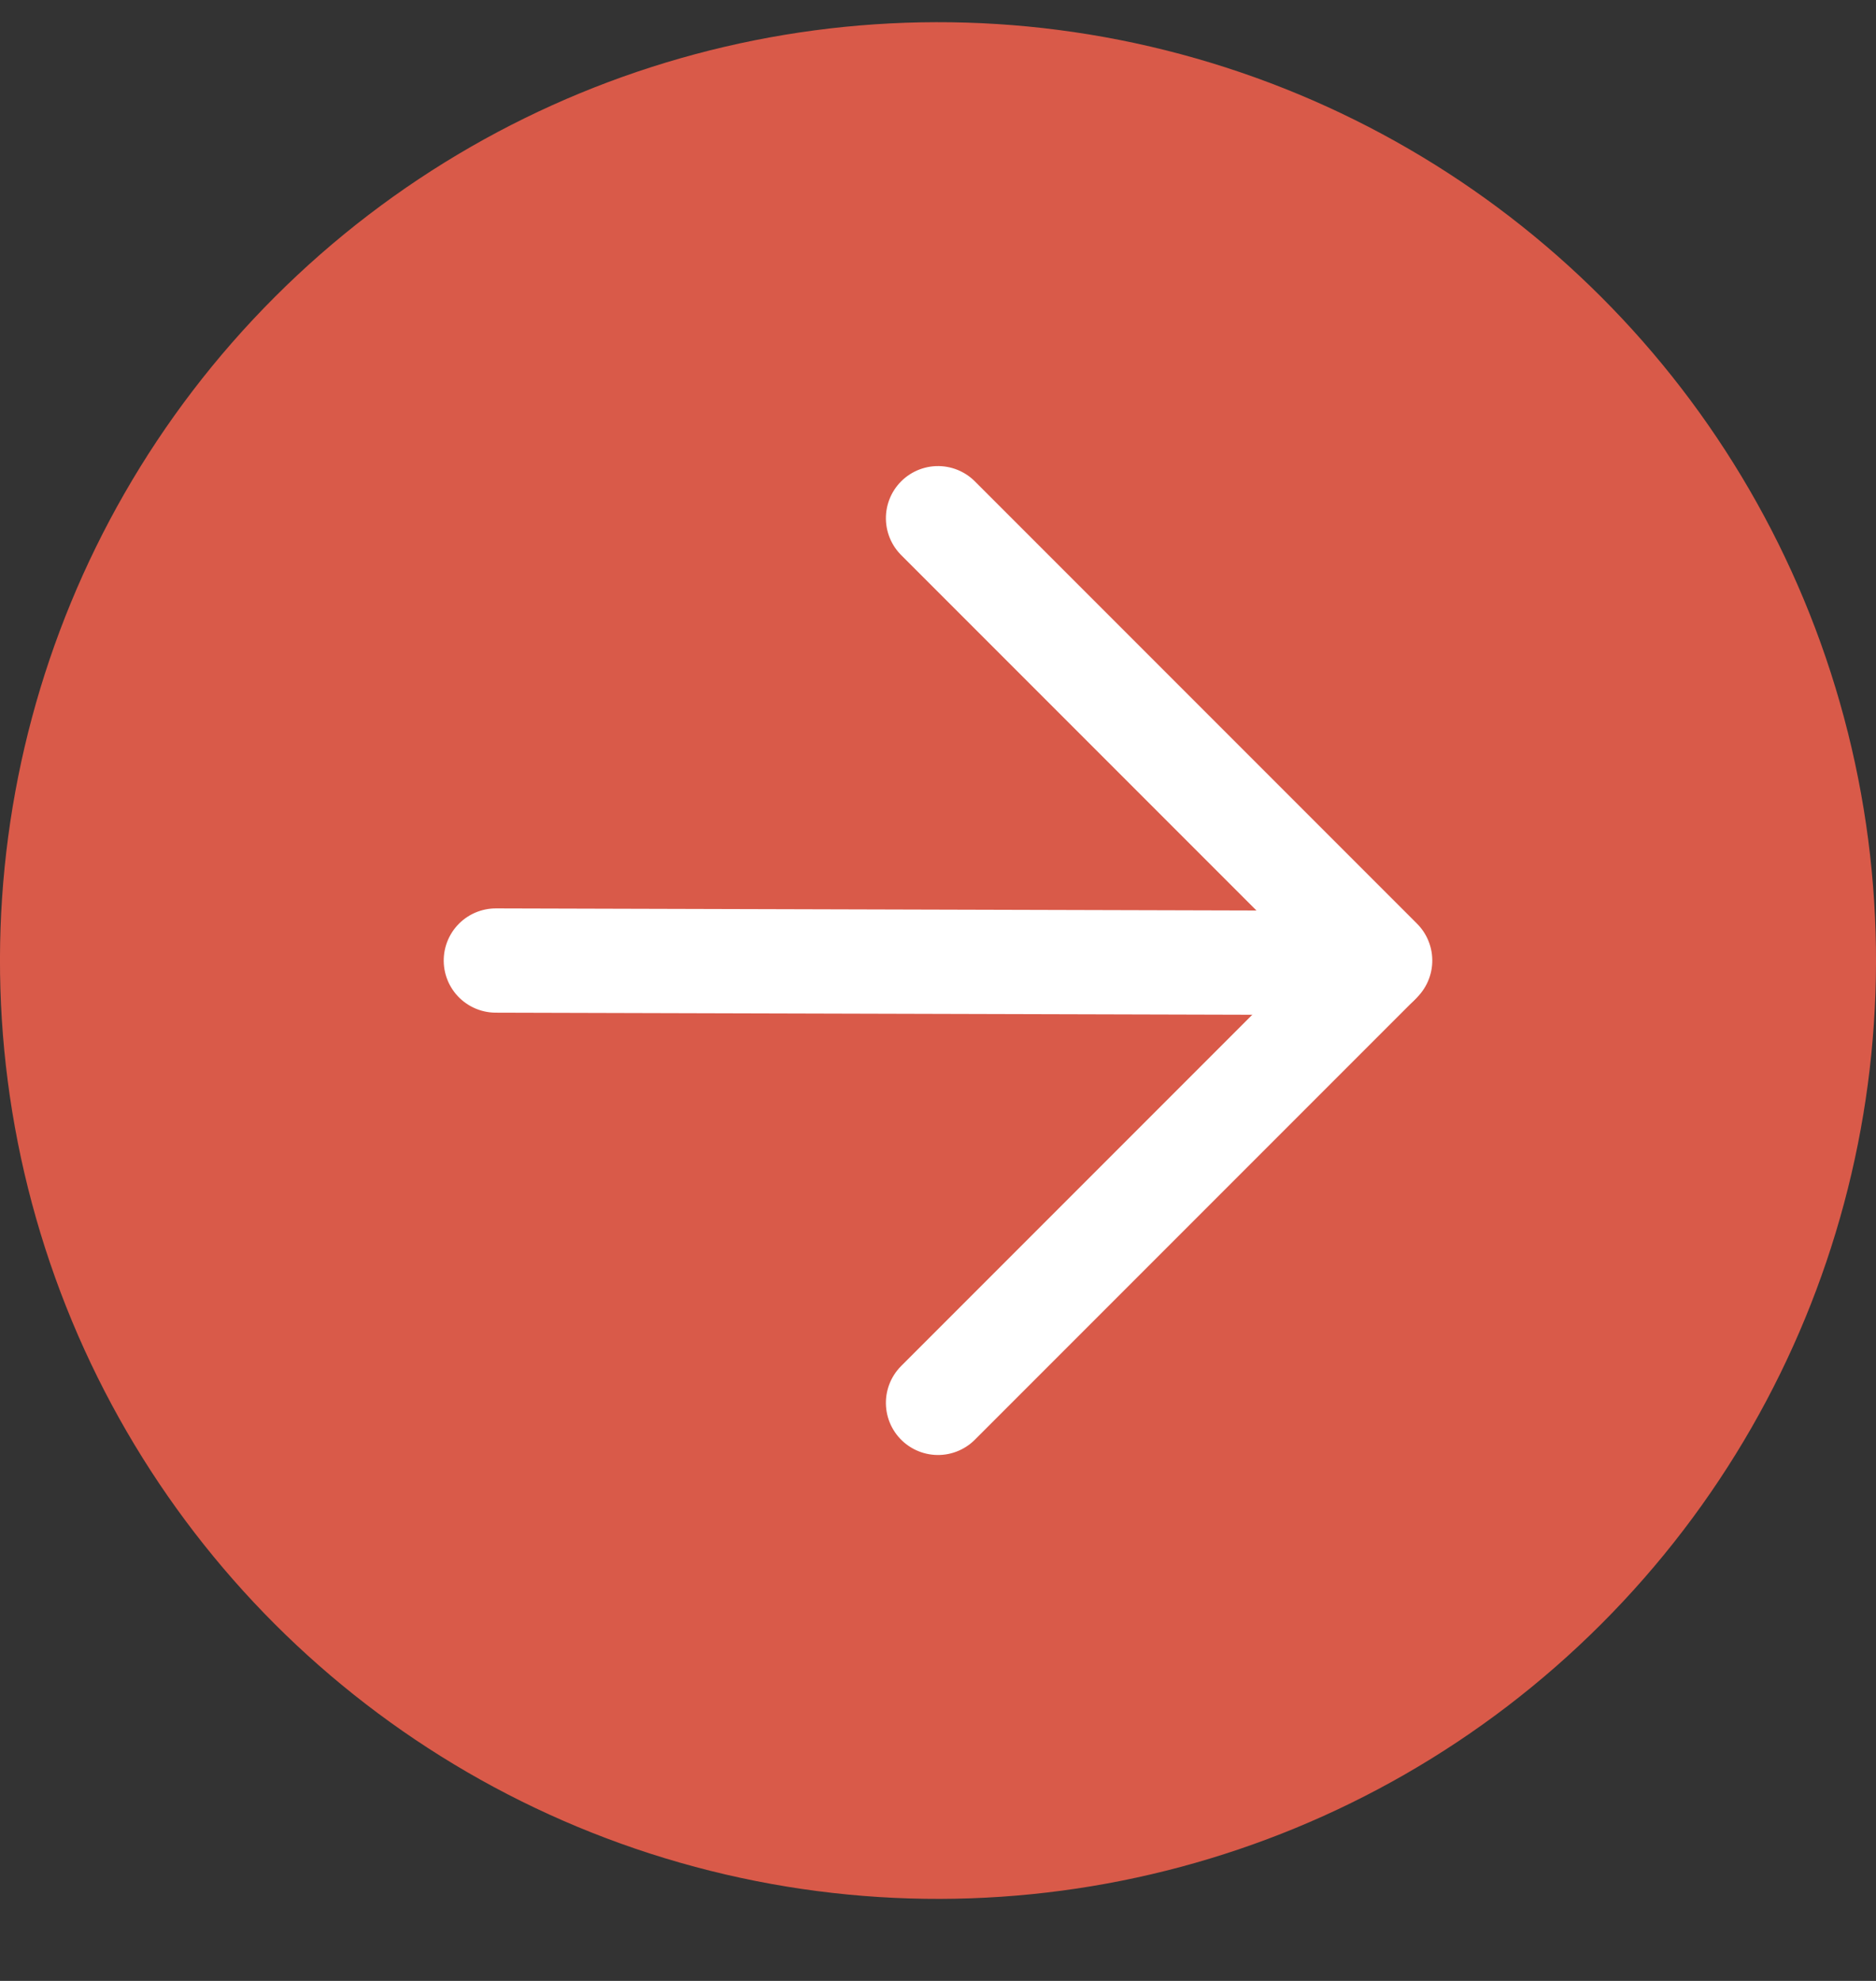 <?xml version="1.0" encoding="UTF-8"?>
<svg width="18px" height="19px" viewBox="0 0 18 19" version="1.1" xmlns="http://www.w3.org/2000/svg" xmlns:xlink="http://www.w3.org/1999/xlink">
    <rect x="0" y="0" width="18" height="19" fill="#333333" stroke="none"/>
    <!-- Generator: Sketch 57.1 (83088) - https://sketch.com -->
    <title>BoutonoutON</title>
    <desc>Created with Sketch.</desc>
    <g id="Detail-Theme" stroke="none" stroke-width="1" fill="none" fill-rule="evenodd">
        <g id="Detail-Thème-2" transform="translate(-31, -635)">
            <g id="BoutonoutON" transform="translate(40, 644.213) rotate(-315) translate(-40, -644.213) translate(25, 629.213)">
                <g>
                    <rect id="Rectangle" x="0" y="0" width="30" height="30"></rect>
                    <g id="Group-5" transform="translate(6, 6)">
                        <circle id="Oval" fill="#D95A49" cx="9" cy="9" r="9"></circle>
                        <path d="M12,6.033 L6,12" id="Path-4" stroke="#FFFFFF" stroke-linecap="round" stroke-linejoin="round"></path>
                        <polyline id="Path-5" stroke="#FFFFFF" stroke-linecap="round" stroke-linejoin="round" points="6 6 12 6 12 12"></polyline>
                    </g>
                </g>
            </g>
        </g>
    </g>
</svg>